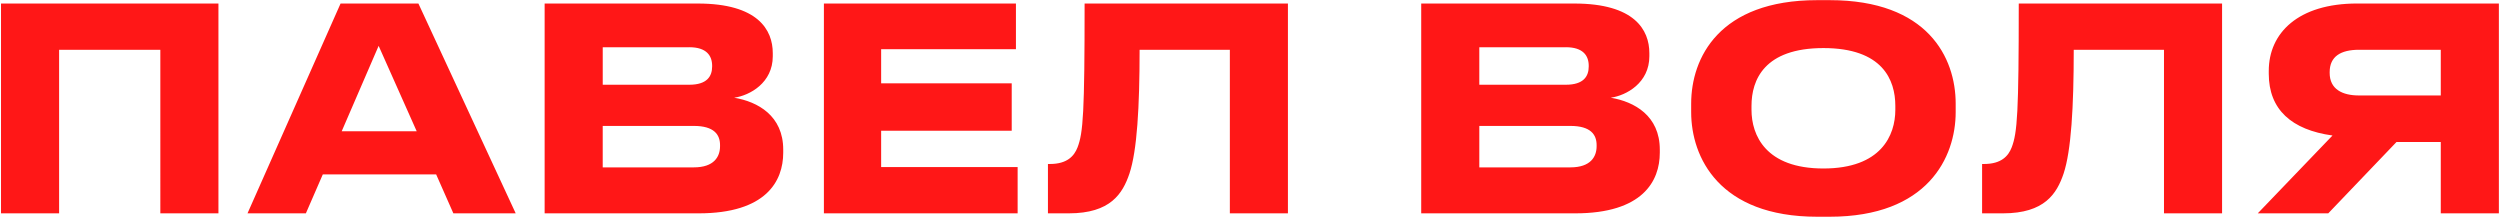 <?xml version="1.0" encoding="UTF-8"?> <svg xmlns="http://www.w3.org/2000/svg" id="_Слой_1" data-name="Слой_1" version="1.1" viewBox="0 0 1664 145"><defs><style> .st0 { fill: #ff1717; } </style></defs><path class="st0" d="M.67,142V2.35h144.72v139.65h-38.67V33.13H39.34v108.87H.67ZM277.36,87.38l-25.34-56.87-24.59,56.87h49.93ZM301.76,142l-11.45-25.9h-75.46l-11.26,25.9h-38.85L226.68,2.35h51.81l64.76,139.65h-41.48ZM362.51,142V2.35h101.92c39.98,0,49.93,17.46,49.93,33.04v2.06c0,17.64-15.2,26.09-25.71,27.59,15.77,2.63,32.66,12.01,32.66,34.54v2.06c0,18.96-11.45,40.36-56.31,40.36h-102.48ZM458.8,31.44h-57.62v24.96h57.62c11.83,0,15.2-5.63,15.2-12.2v-.38c0-6.76-3.75-12.39-15.2-12.39ZM461.8,83.81h-60.63v27.59h60.63c13.51,0,17.46-7.13,17.46-14.08v-.75c0-6.94-3.94-12.76-17.46-12.76ZM548.38,2.35h127.83v30.41h-89.72v22.71h86.91v31.53h-86.91v24.21h90.85v30.78h-128.95V2.35ZM818.59,142V33.13h-60.07c0,38.1-1.69,67.2-6.76,82.4-4.51,13.33-12.58,26.47-40.36,26.47h-13.89v-32.85h1.31c11.45,0,16.14-5.25,18.4-11.07,3.75-9.76,4.69-23.09,4.69-95.73h135.33v139.65h-38.67ZM945.96,142V2.35h101.92c39.98,0,49.93,17.46,49.93,33.04v2.06c0,17.64-15.2,26.09-25.71,27.59,15.76,2.63,32.66,12.01,32.66,34.54v2.06c0,18.96-11.45,40.36-56.31,40.36h-102.49ZM1042.25,31.44h-57.62v24.96h57.62c11.83,0,15.21-5.63,15.21-12.2v-.38c0-6.76-3.76-12.39-15.21-12.39ZM1045.25,83.81h-60.62v27.59h60.62c13.52,0,17.46-7.13,17.46-14.08v-.75c0-6.94-3.94-12.76-17.46-12.76ZM1209.54.1h8.26c65.32,0,83.9,38.29,83.9,68.89v5.63c0,30.03-18.58,69.64-83.9,69.64h-8.26c-65.32,0-83.9-39.6-83.9-69.64v-5.63c0-30.41,18.58-68.89,83.9-68.89ZM1261.53,73.11v-2.63c0-17.27-8.45-38.48-47.86-38.48s-47.87,21.21-47.87,38.48v2.63c0,16.89,9.39,39.04,47.87,39.04s47.86-22.15,47.86-39.04ZM1440.35,142V33.13h-60.07c0,38.1-1.69,67.2-6.75,82.4-4.51,13.33-12.58,26.47-40.36,26.47h-13.89v-32.85h1.31c11.45,0,16.15-5.25,18.4-11.07,3.75-9.76,4.69-23.09,4.69-95.73h135.33v139.65h-38.66ZM1624.58,94.51h-29.46l-45.43,47.49h-46.92l49.74-51.81c-27.22-3.75-42.42-17.27-42.42-41.11v-1.88c0-25.34,19.71-44.86,58.75-44.86h94.41v139.65h-38.67v-47.49ZM1624.58,63.54v-30.41h-54.43c-12.2,0-19.52,4.5-19.52,14.83v.56c0,10.89,8.45,15.02,19.52,15.02h54.43Z"></path></svg> 